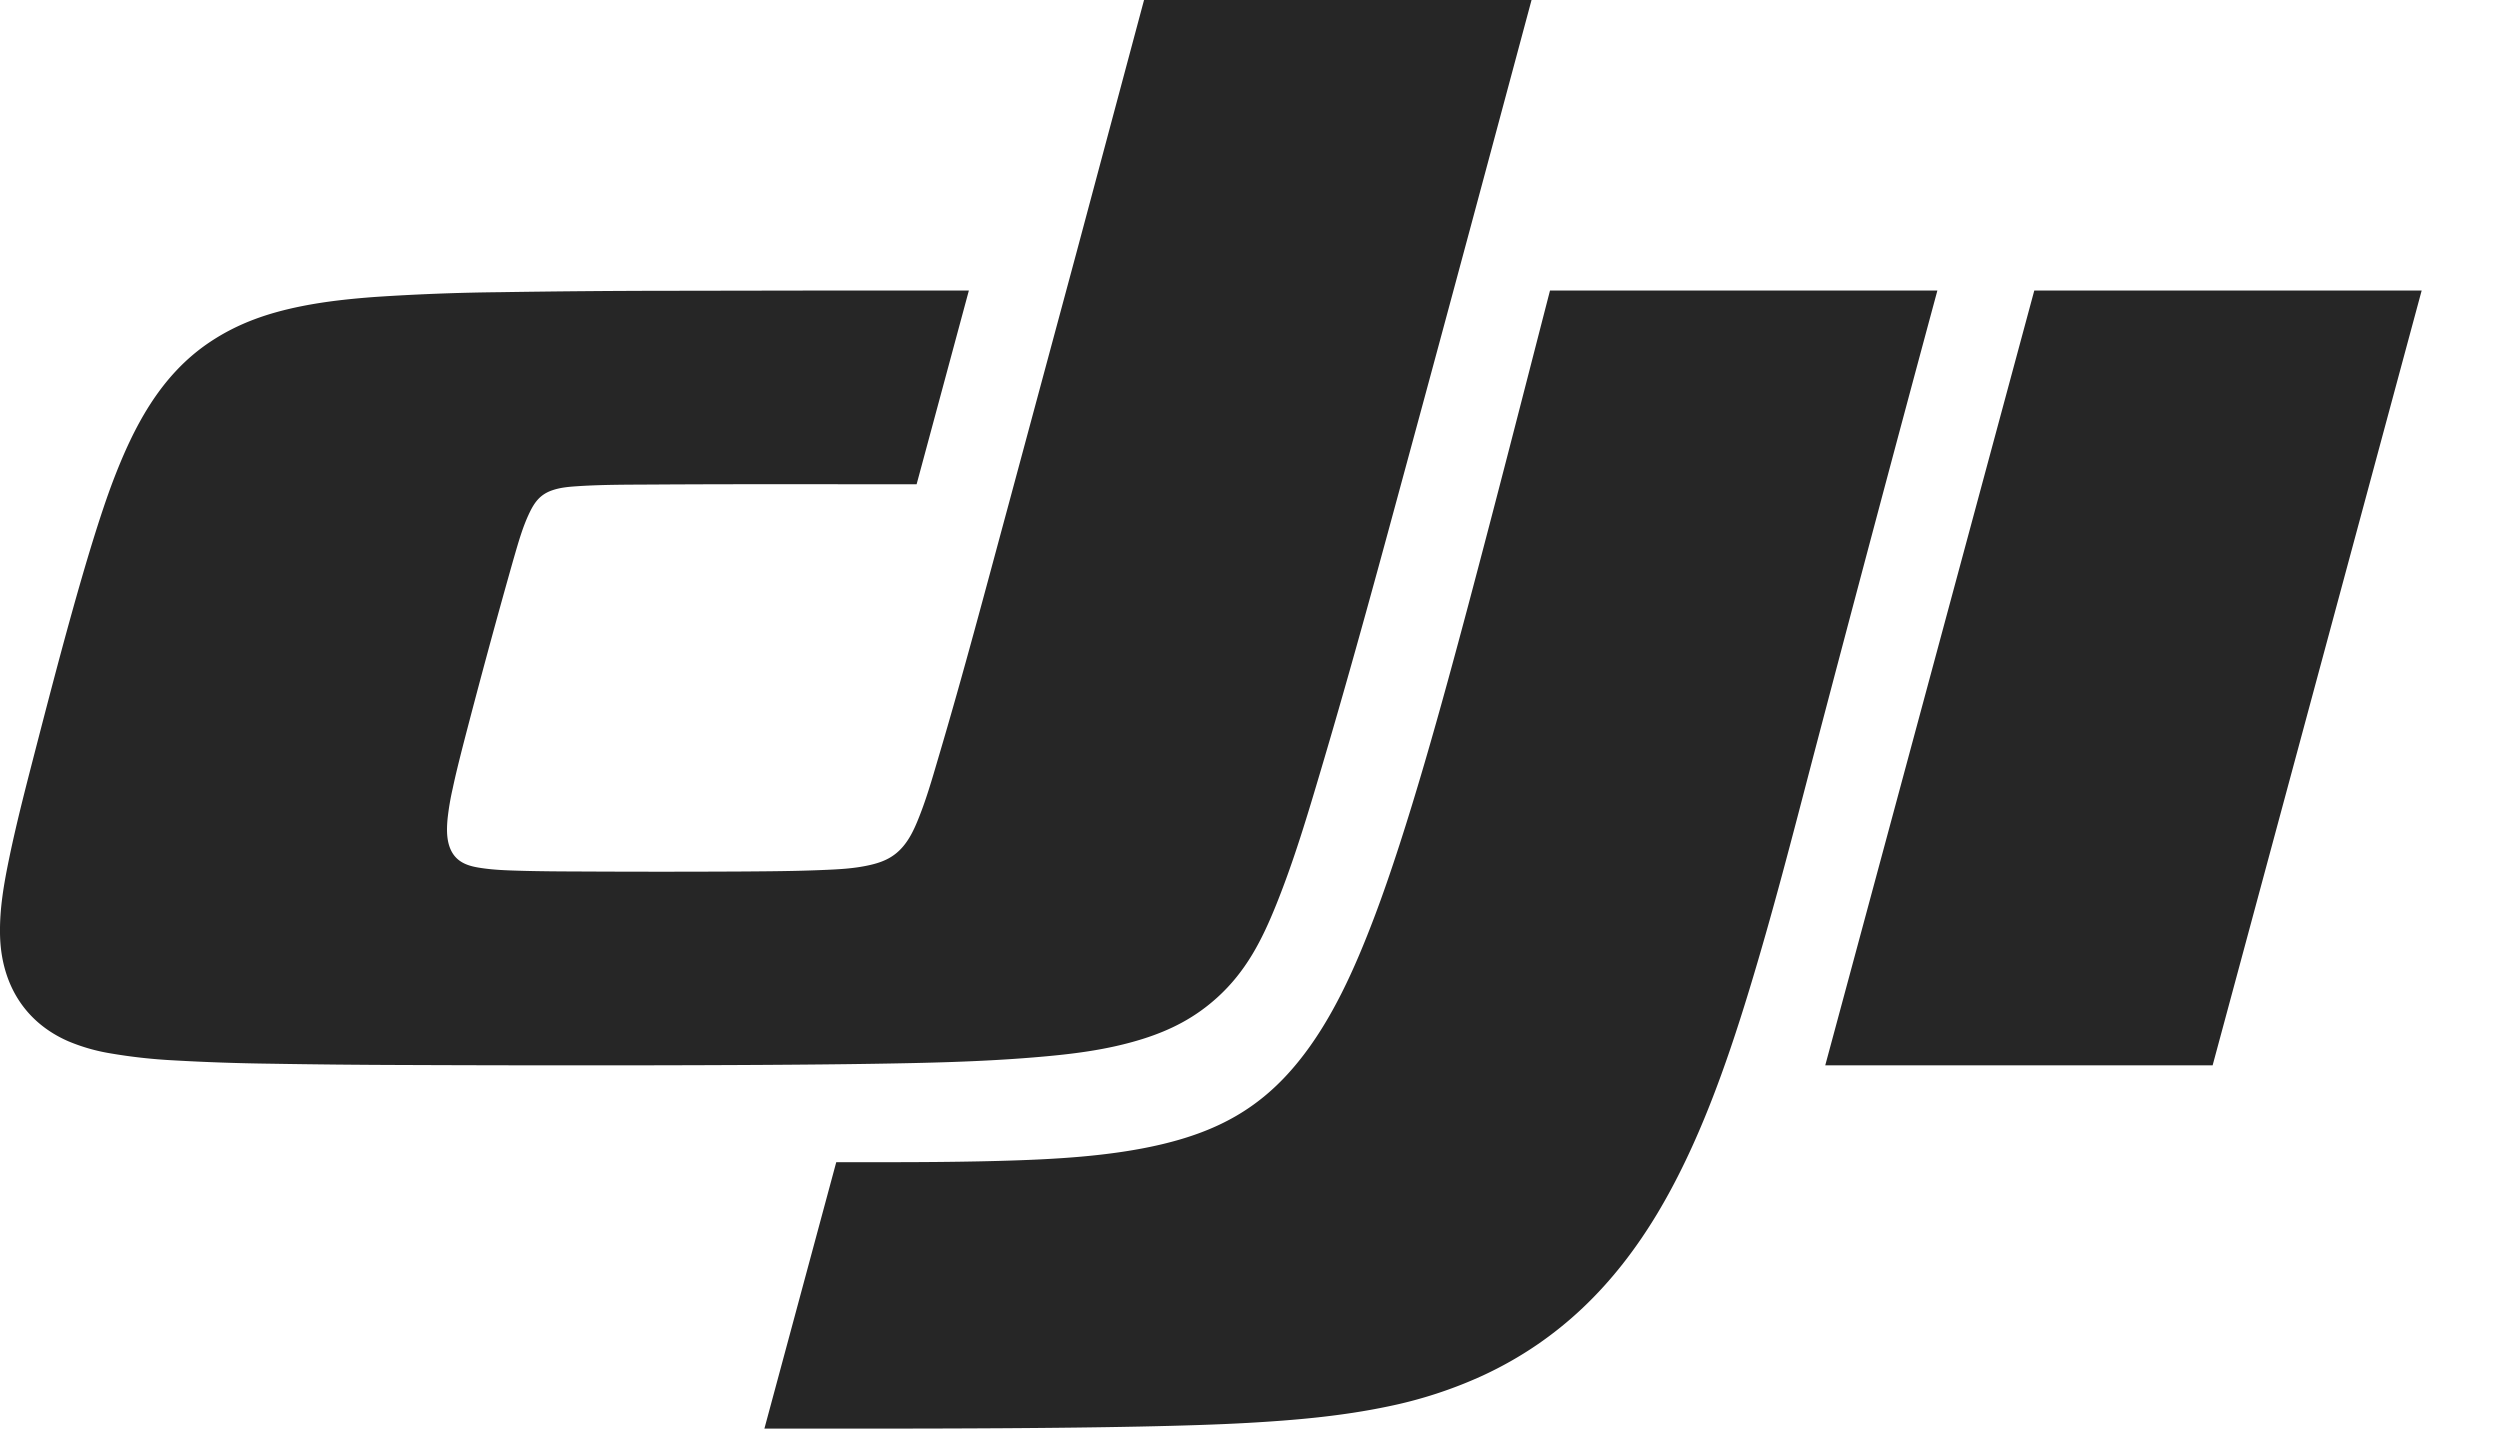 <svg xmlns="http://www.w3.org/2000/svg" width="42" height="24"><path fill-opacity=".85" fill-rule="evenodd" d="M32.548 4.881a1215.27 1215.27 0 0 0-2.09 7.847c-.342 1.31-.679 2.62-1.074 3.914-.384 1.259-.855 2.602-1.541 3.745-.717 1.193-1.644 2.124-2.928 2.72a7.36 7.36 0 0 1-1.59.52c-.783.165-1.57.233-2.365.278-1.97.111-6.149.095-8.118.095l1.207-4.475c.914 0 1.828.003 2.741-.022.882-.024 1.852-.072 2.72-.277.952-.225 1.67-.61 2.298-1.385.572-.704.957-1.584 1.273-2.413.576-1.514 1.165-3.683 1.581-5.242.47-1.766.922-3.536 1.378-5.305zm8.136 0-3.512 13.017h-6.508l3.512-13.017h6.508zM19.221 0h6.509c-.682 2.54-1.363 5.082-2.053 7.62-.48 1.77-.958 3.539-1.48 5.296-.227.766-.454 1.53-.753 2.274-.24.597-.507 1.13-1.003 1.576-.37.333-.773.54-1.243.688-.605.19-1.216.26-1.84.311-.898.074-1.797.093-2.697.107-2.07.033-5.827.029-7.896.02a162.22 162.22 0 0 1-2.231-.022 36.315 36.315 0 0 1-1.616-.056 9.016 9.016 0 0 1-1.071-.119 3.138 3.138 0 0 1-.7-.202c-.744-.325-1.123-.976-1.146-1.768-.012-.453.066-.885.157-1.324.129-.62.29-1.233.448-1.846.304-1.172.86-3.334 1.292-4.472.34-.891.787-1.779 1.638-2.343.476-.316.976-.484 1.527-.595.41-.082.82-.125 1.234-.156a36.95 36.95 0 0 1 2.085-.08 195.25 195.25 0 0 1 2.964-.024l2.466-.004h2.465l-.878 3.255c-1.465 0-2.93-.005-4.395.004-.428.003-.855 0-1.282.027-.152.01-.3.02-.447.071-.193.067-.288.189-.373.363-.124.254-.196.523-.275.792a141.527 141.527 0 0 0-.853 3.148c-.06.237-.12.474-.17.712a4.332 4.332 0 0 0-.085.505c-.017.187-.022.411.09.584.116.176.31.217.491.243.205.03.41.037.616.043.338.01.675.012 1.012.013.923.005 1.846.005 2.769 0 .425-.003.85-.006 1.275-.023.292-.012.581-.022.87-.092.219-.053.39-.136.538-.315.1-.122.166-.256.226-.399.148-.354.252-.72.36-1.087.417-1.405.791-2.82 1.174-4.235l1.144-4.244L19.22 0h6.509z"/></svg>